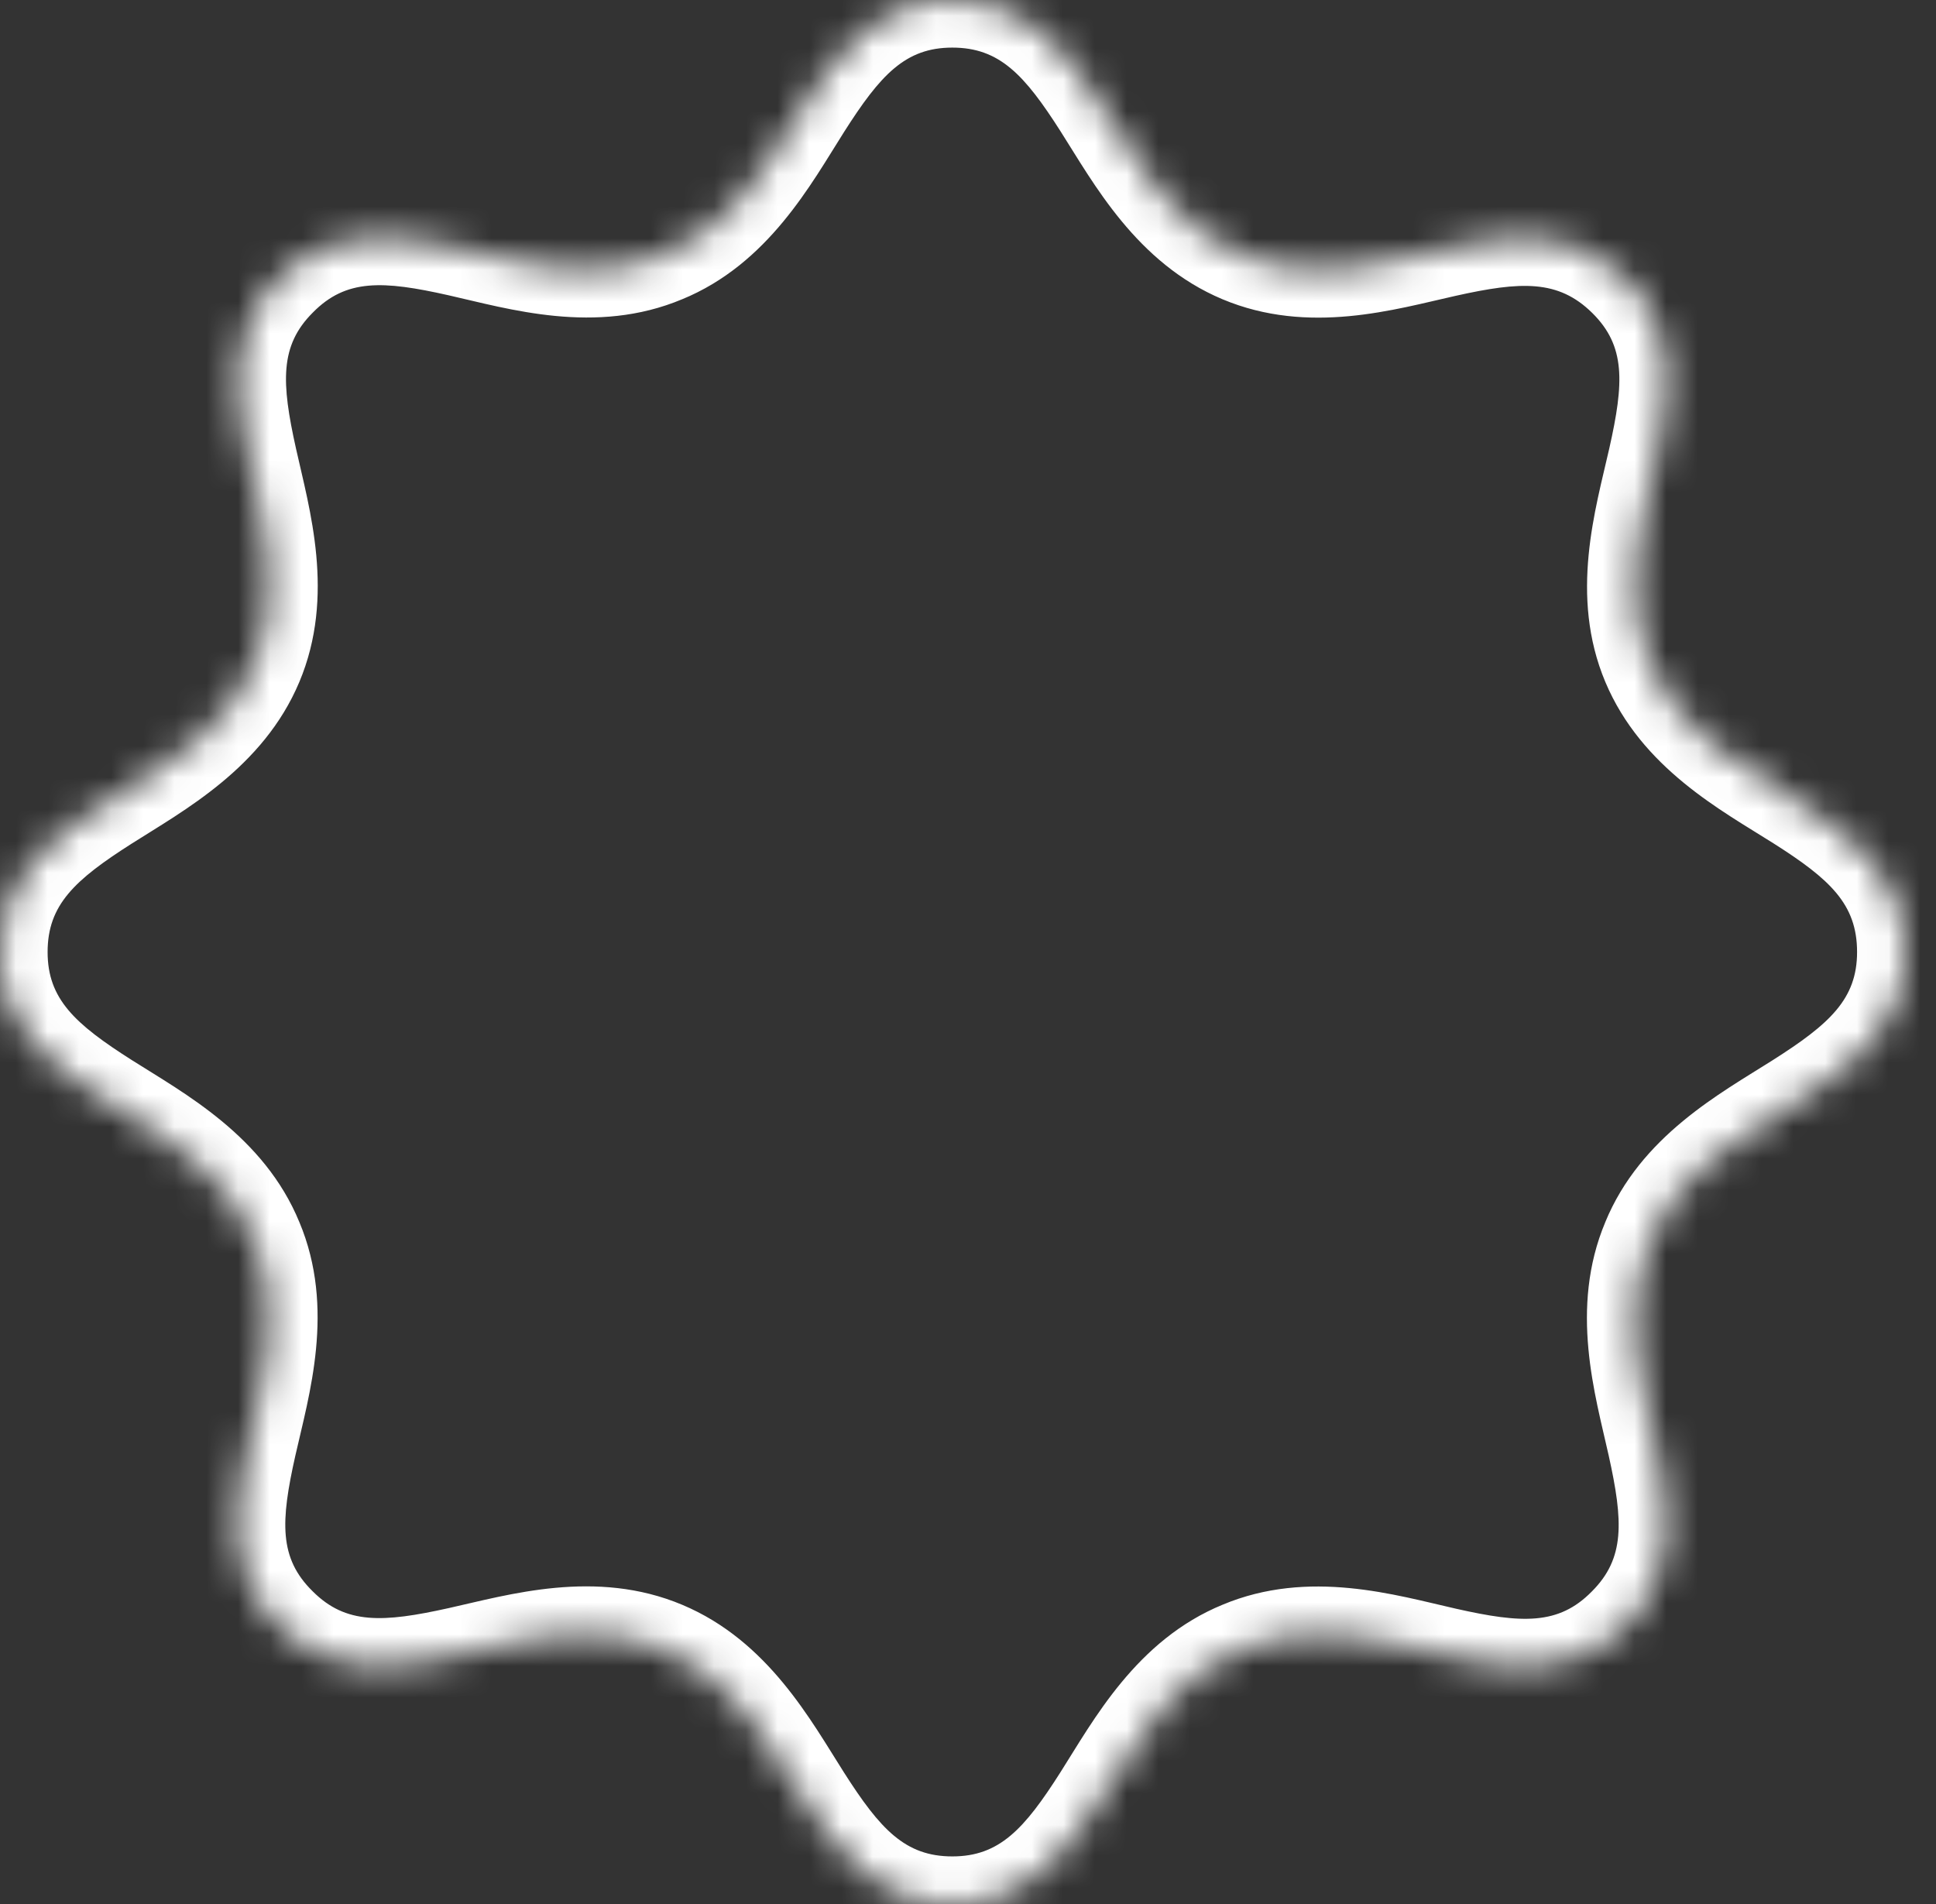 <svg width="61" height="60" viewBox="0 0 61 60" fill="none" xmlns="http://www.w3.org/2000/svg">
<rect x="0" y="0" width="61" height="60" fill="#333333" stroke="none"/>
<mask id="path-1-inside-1_2460_36391" fill="white">
<path d="M51.965 20.91C50.127 16.54 54.598 12.119 51.219 8.791C47.841 5.464 43.469 9.884 39.098 8.046C34.726 6.209 34.726 0 30.006 0C25.287 0 25.287 6.258 20.915 8.046C16.543 9.884 12.122 5.414 8.793 8.791C5.465 12.119 9.886 16.54 8.048 20.91C6.21 25.281 0 25.281 0 30C0 34.719 6.26 34.719 8.048 39.089C9.886 43.46 5.415 47.881 8.793 51.209C12.122 54.536 16.543 50.116 20.915 51.954C25.287 53.791 25.287 60 30.006 60C34.726 60 34.726 53.742 39.098 51.954C43.469 50.116 47.891 54.586 51.219 51.209C54.548 47.881 50.127 43.46 51.965 39.089C53.753 34.719 60.013 34.719 60.013 30C60.013 25.232 53.803 25.281 51.965 20.91Z"/>
</mask>
<path d="M51.965 20.91L53.347 20.329L53.347 20.329L51.965 20.91ZM51.219 8.791L50.167 9.86L50.167 9.86L51.219 8.791ZM39.098 8.046L38.516 9.429L38.516 9.429L39.098 8.046ZM20.915 8.046L20.347 6.658L20.34 6.661L20.334 6.664L20.915 8.046ZM8.793 8.791L9.854 9.852L9.862 9.844L8.793 8.791ZM8.048 20.91L6.665 20.329L6.665 20.329L8.048 20.91ZM8.048 39.089L6.66 39.657L6.663 39.664L6.665 39.671L8.048 39.089ZM8.793 51.209L9.854 50.148L9.846 50.14L8.793 51.209ZM20.915 51.954L20.334 53.336L20.334 53.336L20.915 51.954ZM39.098 51.954L39.666 53.342L39.672 53.339L39.679 53.336L39.098 51.954ZM51.219 51.209L50.159 50.148L50.151 50.156L51.219 51.209ZM51.965 39.089L53.347 39.671L53.35 39.664L53.353 39.657L51.965 39.089ZM53.347 20.329C52.657 18.687 53.124 17.047 53.633 14.79C54.097 12.731 54.593 10.009 52.272 7.723L50.167 9.86C51.224 10.902 51.174 12.054 50.706 14.13C50.283 16.008 49.434 18.764 50.582 21.492L53.347 20.329ZM52.272 7.723C49.964 5.449 47.261 5.938 45.205 6.396C42.959 6.897 41.325 7.356 39.679 6.664L38.516 9.429C41.242 10.575 43.98 9.742 45.857 9.324C47.925 8.863 49.096 8.806 50.167 9.86L52.272 7.723ZM39.679 6.664C38.023 5.967 37.187 4.471 35.947 2.527C34.813 0.75 33.24 -1.5 30.006 -1.5V1.5C31.492 1.5 32.279 2.355 33.418 4.141C34.451 5.761 35.801 8.287 38.516 9.429L39.679 6.664ZM30.006 -1.5C26.768 -1.5 25.195 0.769 24.064 2.548C22.824 4.499 21.991 5.986 20.347 6.658L21.483 9.435C24.211 8.319 25.564 5.782 26.596 4.157C27.739 2.36 28.525 1.5 30.006 1.5V-1.5ZM20.334 6.664C18.691 7.354 17.05 6.887 14.792 6.378C12.733 5.914 10.011 5.419 7.725 7.739L9.862 9.844C10.904 8.787 12.057 8.837 14.133 9.305C16.011 9.728 18.768 10.576 21.496 9.429L20.334 6.664ZM7.733 7.731C5.447 10.016 5.941 12.732 6.397 14.785C6.898 17.038 7.358 18.683 6.665 20.329L9.431 21.492C10.577 18.767 9.744 16.017 9.326 14.134C8.863 12.053 8.811 10.894 9.854 9.852L7.733 7.731ZM6.665 20.329C5.969 21.985 4.472 22.821 2.528 24.06C0.751 25.193 -1.5 26.767 -1.5 30H1.5C1.5 28.515 2.354 27.729 4.141 26.59C5.762 25.557 8.289 24.207 9.431 21.492L6.665 20.329ZM-1.5 30C-1.5 33.238 0.77 34.811 2.549 35.941C4.501 37.181 5.987 38.014 6.66 39.657L9.436 38.521C8.32 35.794 5.783 34.441 4.158 33.409C2.36 32.267 1.5 31.481 1.5 30H-1.5ZM6.665 39.671C7.356 41.313 6.888 42.953 6.38 45.211C5.916 47.269 5.42 49.991 7.741 52.277L9.846 50.14C8.788 49.098 8.839 47.946 9.306 45.87C9.729 43.992 10.578 41.236 9.431 38.508L6.665 39.671ZM7.733 52.269C10.018 54.555 12.734 54.06 14.788 53.604C17.041 53.104 18.687 52.644 20.334 53.336L21.496 50.571C18.771 49.425 16.02 50.257 14.138 50.675C12.056 51.138 10.896 51.19 9.854 50.148L7.733 52.269ZM20.334 53.336C21.99 54.032 22.826 55.529 24.066 57.472C25.199 59.25 26.773 61.5 30.006 61.5V58.5C28.52 58.5 27.734 57.645 26.595 55.859C25.562 54.239 24.212 51.712 21.496 50.571L20.334 53.336ZM30.006 61.5C33.244 61.5 34.818 59.23 35.948 57.452C37.189 55.501 38.022 54.014 39.666 53.342L38.53 50.565C35.802 51.681 34.449 54.218 33.416 55.843C32.274 57.64 31.488 58.5 30.006 58.5V61.5ZM39.679 53.336C41.322 52.646 42.962 53.113 45.22 53.622C47.279 54.086 50.002 54.581 52.288 52.261L50.151 50.156C49.109 51.213 47.956 51.163 45.879 50.695C44.001 50.272 41.245 49.424 38.516 50.571L39.679 53.336ZM52.28 52.269C54.566 49.984 54.072 47.268 53.615 45.215C53.114 42.962 52.655 41.317 53.347 39.671L50.582 38.508C49.436 41.233 50.268 43.983 50.687 45.866C51.149 47.947 51.201 49.105 50.159 50.148L52.28 52.269ZM53.353 39.657C54.025 38.014 55.512 37.181 57.464 35.941C59.242 34.811 61.513 33.238 61.513 30H58.513C58.513 31.481 57.653 32.267 55.855 33.409C54.23 34.441 51.692 35.794 50.576 38.521L53.353 39.657ZM61.513 30C61.513 26.744 59.267 25.172 57.481 24.039C55.534 22.805 54.042 21.982 53.347 20.329L50.582 21.492C51.725 24.21 54.257 25.548 55.875 26.573C57.653 27.701 58.513 28.488 58.513 30H61.513Z" fill="white" mask="url(#path-1-inside-1_2460_36391)"/>
</svg>
